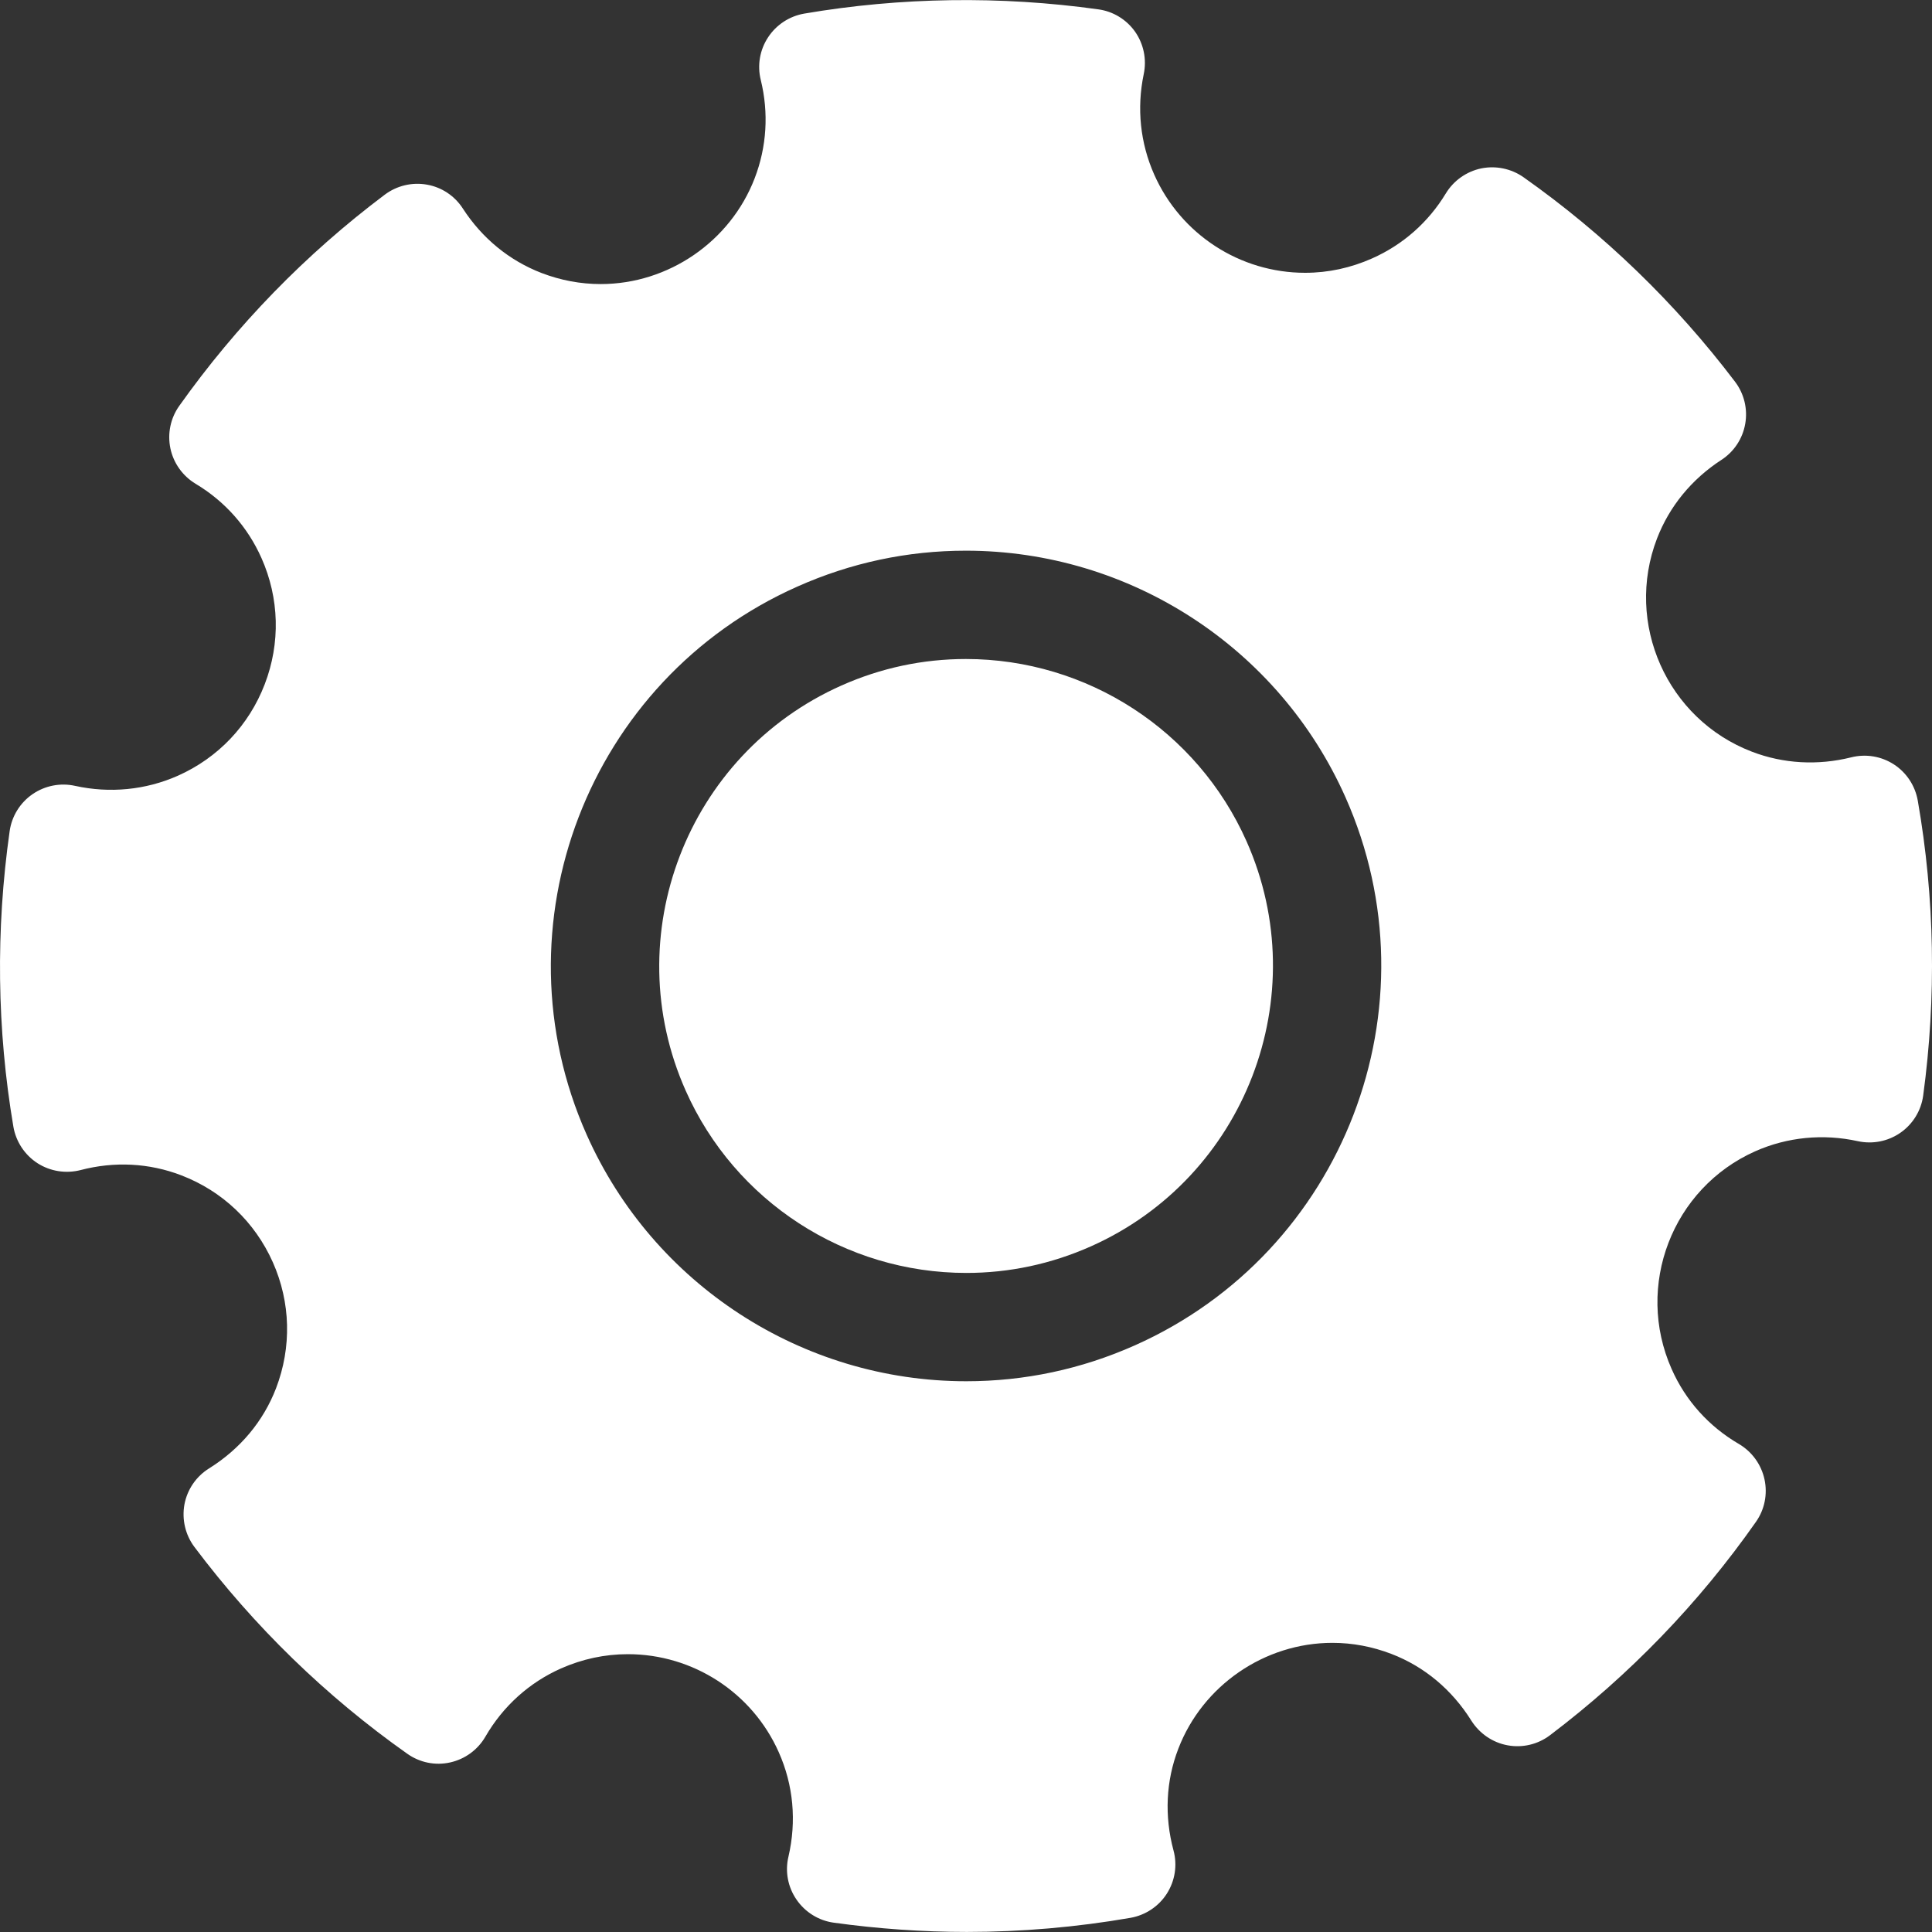 <svg width="30" height="30" viewBox="0 0 30 30" fill="none" xmlns="http://www.w3.org/2000/svg">
<rect x="0" y="0" width="30" height="30" fill="#333333" stroke="none"/>
<path d="M29.779 12.431C29.738 12.2 29.604 11.997 29.409 11.87C29.211 11.742 28.972 11.703 28.745 11.76C28.228 11.889 27.691 11.86 27.203 11.672C25.884 11.166 25.224 9.68 25.73 8.362C25.922 7.864 26.267 7.442 26.73 7.141C26.926 7.014 27.06 6.811 27.1 6.58C27.14 6.351 27.083 6.114 26.942 5.928C26.014 4.704 24.908 3.635 23.657 2.752C23.466 2.618 23.228 2.569 23 2.615C22.772 2.663 22.573 2.803 22.451 3.003C22.18 3.451 21.784 3.801 21.305 4.013C20.974 4.16 20.625 4.236 20.266 4.236C19.253 4.236 18.335 3.638 17.924 2.714C17.705 2.222 17.649 1.681 17.76 1.15C17.808 0.922 17.759 0.684 17.626 0.493C17.491 0.302 17.284 0.176 17.053 0.145C15.535 -0.067 13.983 -0.044 12.489 0.211C12.258 0.251 12.055 0.384 11.927 0.579C11.798 0.774 11.757 1.014 11.813 1.241C11.939 1.753 11.906 2.28 11.719 2.767C11.342 3.75 10.38 4.411 9.328 4.411C9.015 4.411 8.706 4.353 8.409 4.239C7.91 4.047 7.487 3.701 7.187 3.238C7.061 3.042 6.859 2.907 6.629 2.867C6.399 2.826 6.162 2.883 5.976 3.022C4.746 3.946 3.672 5.051 2.783 6.303C2.647 6.494 2.598 6.734 2.646 6.963C2.694 7.192 2.837 7.391 3.037 7.512C3.492 7.784 3.845 8.182 4.06 8.665C4.338 9.29 4.356 9.986 4.111 10.624C3.866 11.263 3.386 11.768 2.761 12.046C2.26 12.268 1.703 12.321 1.167 12.203C0.938 12.152 0.698 12.199 0.505 12.332C0.312 12.465 0.183 12.673 0.15 12.905C-0.068 14.441 -0.048 15.986 0.208 17.496C0.248 17.728 0.384 17.934 0.582 18.062C0.78 18.189 1.022 18.227 1.251 18.169C1.775 18.031 2.318 18.059 2.814 18.25C3.453 18.495 3.957 18.974 4.236 19.599C4.514 20.223 4.531 20.919 4.286 21.558C4.089 22.07 3.73 22.499 3.247 22.801C3.046 22.926 2.908 23.128 2.864 23.36C2.822 23.592 2.877 23.831 3.018 24.02C3.95 25.26 5.062 26.341 6.324 27.232C6.517 27.369 6.758 27.419 6.99 27.367C7.22 27.316 7.419 27.171 7.537 26.967C7.811 26.494 8.216 26.128 8.71 25.908C9.042 25.761 9.391 25.686 9.75 25.686C10.762 25.686 11.681 26.283 12.092 27.207C12.32 27.718 12.371 28.279 12.243 28.83C12.188 29.06 12.234 29.303 12.369 29.498C12.502 29.692 12.712 29.823 12.945 29.855C13.63 29.95 14.326 29.999 15.014 29.999C15.864 29.999 16.719 29.925 17.554 29.78C17.786 29.739 17.992 29.603 18.119 29.404C18.246 29.204 18.284 28.961 18.222 28.733C18.079 28.2 18.104 27.654 18.297 27.154C18.674 26.172 19.636 25.51 20.69 25.51C21.003 25.51 21.311 25.569 21.606 25.682C22.118 25.879 22.547 26.238 22.848 26.72C22.975 26.919 23.178 27.059 23.41 27.101C23.641 27.144 23.881 27.087 24.069 26.944C25.304 26.009 26.38 24.895 27.265 23.633C27.401 23.441 27.449 23.201 27.399 22.971C27.349 22.741 27.205 22.542 27.003 22.423C26.536 22.151 26.173 21.748 25.957 21.258C25.384 19.968 25.966 18.451 27.255 17.877C27.755 17.655 28.311 17.602 28.848 17.72C29.078 17.77 29.317 17.723 29.51 17.589C29.703 17.455 29.831 17.246 29.863 17.013C30.07 15.484 30.043 13.943 29.779 12.431ZM17.621 20.891C16.79 21.261 15.909 21.448 15.004 21.448C12.458 21.448 10.144 19.945 9.11 17.62C7.665 14.373 9.131 10.554 12.38 9.109C13.212 8.738 14.093 8.551 14.998 8.551C17.543 8.551 19.857 10.054 20.892 12.379C22.337 15.627 20.869 19.445 17.621 20.891Z" fill="white"/>
<path d="M14.998 10.233C14.332 10.233 13.68 10.371 13.065 10.645C10.665 11.713 9.579 14.536 10.648 16.937C11.412 18.656 13.123 19.766 15.005 19.766C15.671 19.766 16.322 19.628 16.938 19.354C19.338 18.286 20.423 15.464 19.356 13.063C18.591 11.343 16.881 10.233 14.998 10.233Z" fill="white"/>
</svg>
